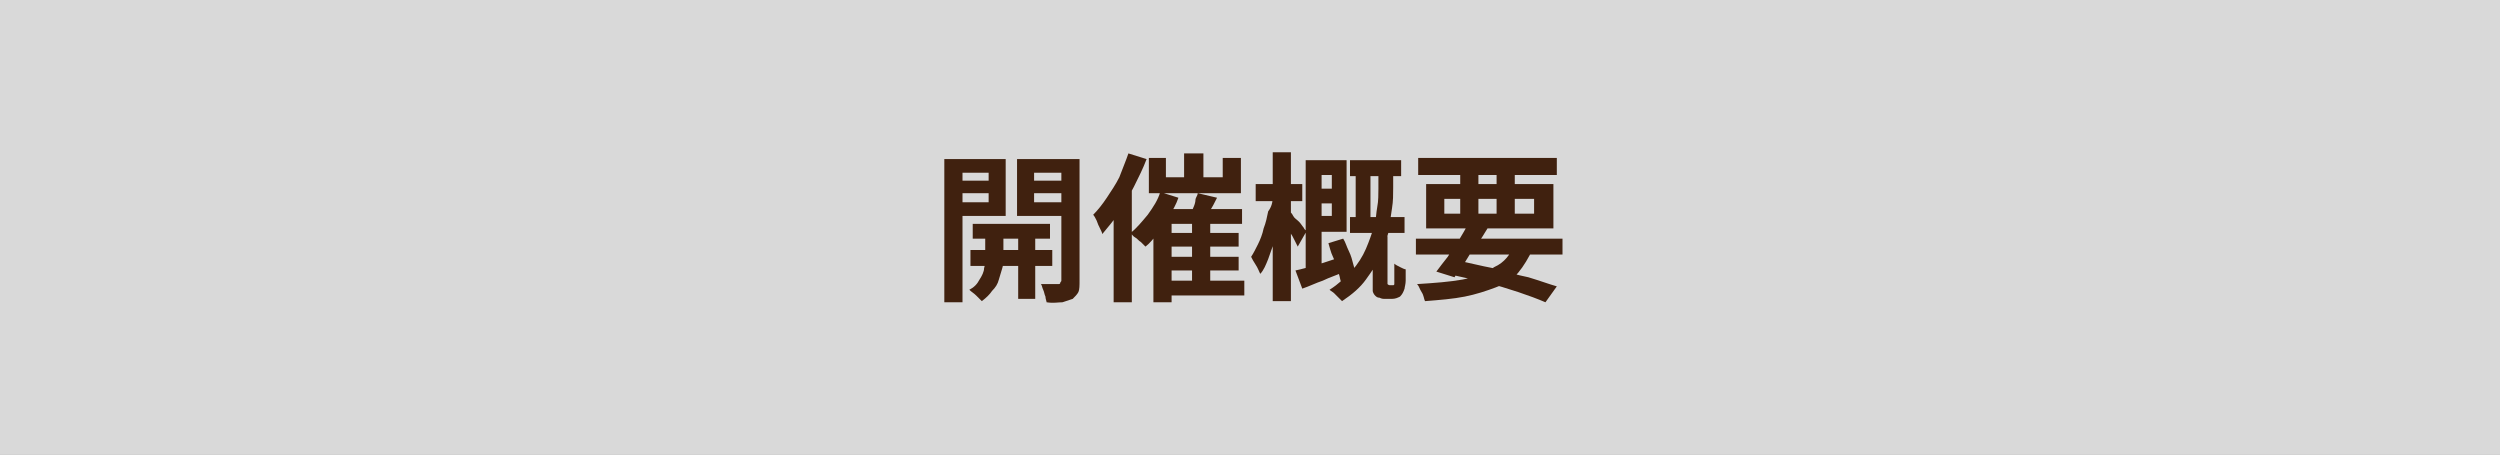 <?xml version="1.0" encoding="utf-8"?>
<!-- Generator: Adobe Illustrator 27.4.1, SVG Export Plug-In . SVG Version: 6.00 Build 0)  -->
<svg version="1.1" id="レイヤー_1" xmlns="http://www.w3.org/2000/svg" xmlns:xlink="http://www.w3.org/1999/xlink" x="0px"
	 y="0px" viewBox="0 0 220 40" style="enable-background:new 0 0 220 40;" xml:space="preserve">
<rect x="0" y="0" width="220" height="40" fill="#808080" stroke="none"/>
<style type="text/css">
	.st0{opacity:0.7;fill:#FFFFFF;}
	.st1{fill:#40210F;}
</style>
<rect class="st0" width="220" height="40"/>
<g>
	<g>
		<path class="st1" d="M83.1,14h1.6v12.6h-1.6V14z M83.9,15.9h3.5V17h-3.5V15.9z M84.1,14h4.4v5h-4.4v-1.2H87v-2.6h-2.9V14z
			 M86.9,20.1h1.4v2.7c0,0.2,0,0.5-0.1,0.8c-0.1,0.3-0.2,0.7-0.3,1c-0.1,0.4-0.3,0.7-0.6,1c-0.2,0.3-0.5,0.6-0.9,0.9
			c-0.1-0.1-0.3-0.3-0.5-0.5c-0.2-0.2-0.4-0.3-0.6-0.5c0.4-0.2,0.7-0.5,0.9-0.9c0.2-0.3,0.4-0.7,0.4-1c0.1-0.3,0.1-0.6,0.1-0.9V20.1
			z M85.4,22h7.2v1.4h-7.2V22z M85.6,19.7h6.8V21h-6.8V19.7z M94.2,14v1.2H91v2.6h3.2V19h-4.7v-5H94.2z M89.6,20.1h1.5v6.2h-1.5
			V20.1z M90.4,15.9H94V17h-3.5V15.9z M93.3,14H95v10.7c0,0.4,0,0.8-0.1,1c-0.1,0.2-0.3,0.4-0.5,0.6c-0.3,0.1-0.6,0.2-0.9,0.3
			c-0.4,0-0.8,0.1-1.4,0c0-0.1-0.1-0.3-0.1-0.5c-0.1-0.2-0.1-0.4-0.2-0.6s-0.1-0.4-0.2-0.5c0.3,0,0.6,0,0.9,0c0.3,0,0.5,0,0.6,0
			c0.1,0,0.2,0,0.2-0.1s0.1-0.1,0.1-0.2V14z"/>
		<path class="st1" d="M99.3,13.5l1.6,0.5c-0.3,0.8-0.7,1.6-1.1,2.4c-0.4,0.8-0.9,1.6-1.3,2.3c-0.5,0.7-1,1.3-1.5,1.9
			c0-0.1-0.1-0.3-0.2-0.5c-0.1-0.2-0.2-0.4-0.3-0.7c-0.1-0.2-0.2-0.4-0.3-0.5c0.4-0.4,0.8-0.9,1.2-1.5c0.4-0.6,0.8-1.2,1.1-1.8
			C98.8,14.8,99.1,14.1,99.3,13.5z M98,17.4l1.6-1.6v0v10.8H98V17.4z M102.1,16.9l1.6,0.5c-0.2,0.6-0.5,1.1-0.8,1.6
			c-0.3,0.5-0.7,1-1,1.5c-0.4,0.5-0.7,0.9-1.1,1.2c-0.1-0.1-0.2-0.2-0.4-0.4c-0.2-0.1-0.3-0.3-0.5-0.4c-0.2-0.1-0.3-0.3-0.4-0.4
			c0.5-0.4,1-1,1.5-1.6C101.5,18.2,101.9,17.6,102.1,16.9z M101.1,13.9h1.5v1.7h5v-1.7h1.6V17h-8.1V13.9z M101.5,18.4h7.8v1.3h-6.2
			v6.9h-1.6V18.4z M102.4,24.7h7.1V26h-7.1V24.7z M102.4,20.5h6.6v1.2h-6.6V20.5z M102.4,22.6h6.6v1.2h-6.6V22.6z M104.2,13.5h1.7
			v2.9h-1.7V13.5z M105.4,17l1.7,0.4c-0.2,0.4-0.4,0.8-0.6,1.1c-0.2,0.4-0.4,0.7-0.5,0.9l-1.3-0.4c0.1-0.2,0.2-0.4,0.3-0.7
			c0.1-0.2,0.2-0.5,0.2-0.7S105.4,17.2,105.4,17z M104.9,19.3h1.6v6h-1.6V19.3z"/>
		<path class="st1" d="M112,17.3l1,0.3c-0.1,0.6-0.2,1.1-0.3,1.7s-0.3,1.2-0.5,1.8c-0.2,0.6-0.4,1.1-0.6,1.7c-0.2,0.5-0.4,1-0.7,1.3
			c-0.1-0.2-0.2-0.5-0.4-0.8c-0.2-0.3-0.3-0.5-0.4-0.7c0.2-0.3,0.4-0.7,0.6-1.1s0.4-0.9,0.5-1.4c0.2-0.5,0.3-1,0.4-1.5
			C111.9,18.2,112,17.8,112,17.3z M110.5,16.2h4.1v1.5h-4.1V16.2z M112,13.4h1.6v13.1H112V13.4z M113.5,18.6
			c0.1,0.1,0.2,0.2,0.3,0.4c0.1,0.2,0.3,0.3,0.5,0.5c0.2,0.2,0.3,0.4,0.4,0.5c0.1,0.2,0.2,0.3,0.3,0.3l-0.8,1.4
			c-0.1-0.2-0.2-0.4-0.3-0.6c-0.1-0.2-0.2-0.4-0.4-0.7c-0.1-0.2-0.3-0.4-0.4-0.7c-0.1-0.2-0.2-0.4-0.3-0.5L113.5,18.6z M114,23.8
			c0.5-0.1,1.2-0.3,1.9-0.5c0.7-0.2,1.5-0.5,2.2-0.7l0.2,1.3c-0.6,0.3-1.3,0.5-1.9,0.8c-0.6,0.2-1.2,0.5-1.8,0.7L114,23.8z
			 M114.9,14.1h1.4v9.8l-1.4,0.3V14.1z M115.4,14.1h3.1v6.3h-3.1V19h1.8v-3.6h-1.8V14.1z M115.4,16.6h2.4v1.3h-2.4V16.6z
			 M116.9,21.4l1.3-0.4c0.2,0.3,0.3,0.7,0.5,1.1s0.3,0.8,0.4,1.2s0.2,0.7,0.3,1l-1.4,0.5c-0.1-0.3-0.1-0.6-0.3-1
			c-0.1-0.4-0.2-0.8-0.4-1.2S117,21.7,116.9,21.4z M121.2,14.9h1.4v1.6c0,0.6,0,1.2-0.1,1.8c-0.1,0.7-0.2,1.3-0.3,2.1
			c-0.2,0.7-0.4,1.4-0.7,2.1c-0.3,0.7-0.8,1.4-1.3,2.1c-0.5,0.7-1.2,1.3-2.1,1.9c-0.1-0.1-0.2-0.2-0.3-0.3c-0.1-0.1-0.3-0.3-0.4-0.4
			c-0.1-0.1-0.3-0.2-0.4-0.3c0.8-0.5,1.4-1.1,2-1.7c0.5-0.6,0.9-1.2,1.2-1.9s0.5-1.3,0.7-1.9s0.2-1.3,0.3-1.8s0.1-1.1,0.1-1.6V14.9z
			 M118.8,19.1h4.8v1.4h-4.8V19.1z M118.8,14.1h4.5v1.4h-4.5V14.1z M119.3,14.5h1.3v5.3h-1.3V14.5z M120.8,20.8h1.3v4
			c0,0,0,0.1,0,0.1s0,0.1,0,0.1c0,0,0.1,0.1,0.2,0.1c0,0,0.1,0,0.1,0s0.1,0,0.1,0c0,0,0.1,0,0.1,0s0.1,0,0.1-0.1c0,0,0-0.1,0-0.1
			s0-0.1,0-0.2c0-0.1,0-0.3,0-0.6c0-0.3,0-0.5,0-0.9c0.1,0.1,0.3,0.2,0.5,0.3s0.4,0.2,0.5,0.2c0,0.3,0,0.7,0,1
			c0,0.3-0.1,0.6-0.1,0.7c-0.1,0.3-0.2,0.5-0.4,0.7c-0.2,0.1-0.4,0.2-0.7,0.2c-0.1,0-0.2,0-0.3,0c-0.1,0-0.2,0-0.3,0
			c-0.2,0-0.3,0-0.5-0.1c-0.2,0-0.3-0.1-0.4-0.2c-0.1-0.1-0.2-0.3-0.2-0.4c0-0.2,0-0.4,0-0.8V20.8z"/>
		<path class="st1" d="M124.6,21h12.9v1.4h-12.9V21z M124.8,13.9h12.2v1.5h-12.2V13.9z M133.3,21.5l1.6,0.4
			c-0.4,0.8-0.8,1.5-1.3,2.1s-1.2,1-2,1.3c-0.8,0.3-1.7,0.6-2.7,0.8c-1,0.2-2.2,0.3-3.5,0.4c-0.1-0.2-0.1-0.5-0.3-0.8
			s-0.2-0.5-0.4-0.7c1.6-0.1,2.9-0.2,4-0.4c1.1-0.2,2.1-0.6,2.8-1.1C132.4,23.1,132.9,22.4,133.3,21.5z M125.5,16.2h11.2v3.9h-11.2
			V16.2z M129.2,19.7l1.7,0.4c-0.3,0.5-0.6,1-1,1.5c-0.4,0.5-0.7,1-1,1.5c-0.3,0.5-0.7,0.9-0.9,1.3l-1.6-0.5c0.3-0.4,0.6-0.8,1-1.3
			c0.3-0.5,0.7-1,1-1.5C128.7,20.6,129,20.1,129.2,19.7z M127.1,17.5v1.3h7.9v-1.3H127.1z M127.3,24.1l0.8-1.2
			c1.1,0.2,2.2,0.5,3.3,0.7c1.1,0.3,2.1,0.6,3.1,0.8c1,0.3,1.8,0.6,2.5,0.8l-1,1.4c-0.7-0.3-1.5-0.6-2.4-0.9c-0.9-0.3-1.9-0.6-3-0.9
			C129.5,24.6,128.4,24.3,127.3,24.1z M128.5,14.5h1.6v4.8h-1.6V14.5z M131.7,14.5h1.6v4.8h-1.6V14.5z"/>
	</g>
</g>
<g>
</g>
<g>
</g>
<g>
</g>
<g>
</g>
<g>
</g>
<g>
</g>
<g>
</g>
<g>
</g>
<g>
</g>
<g>
</g>
<g>
</g>
<g>
</g>
<g>
</g>
<g>
</g>
<g>
</g>
</svg>
